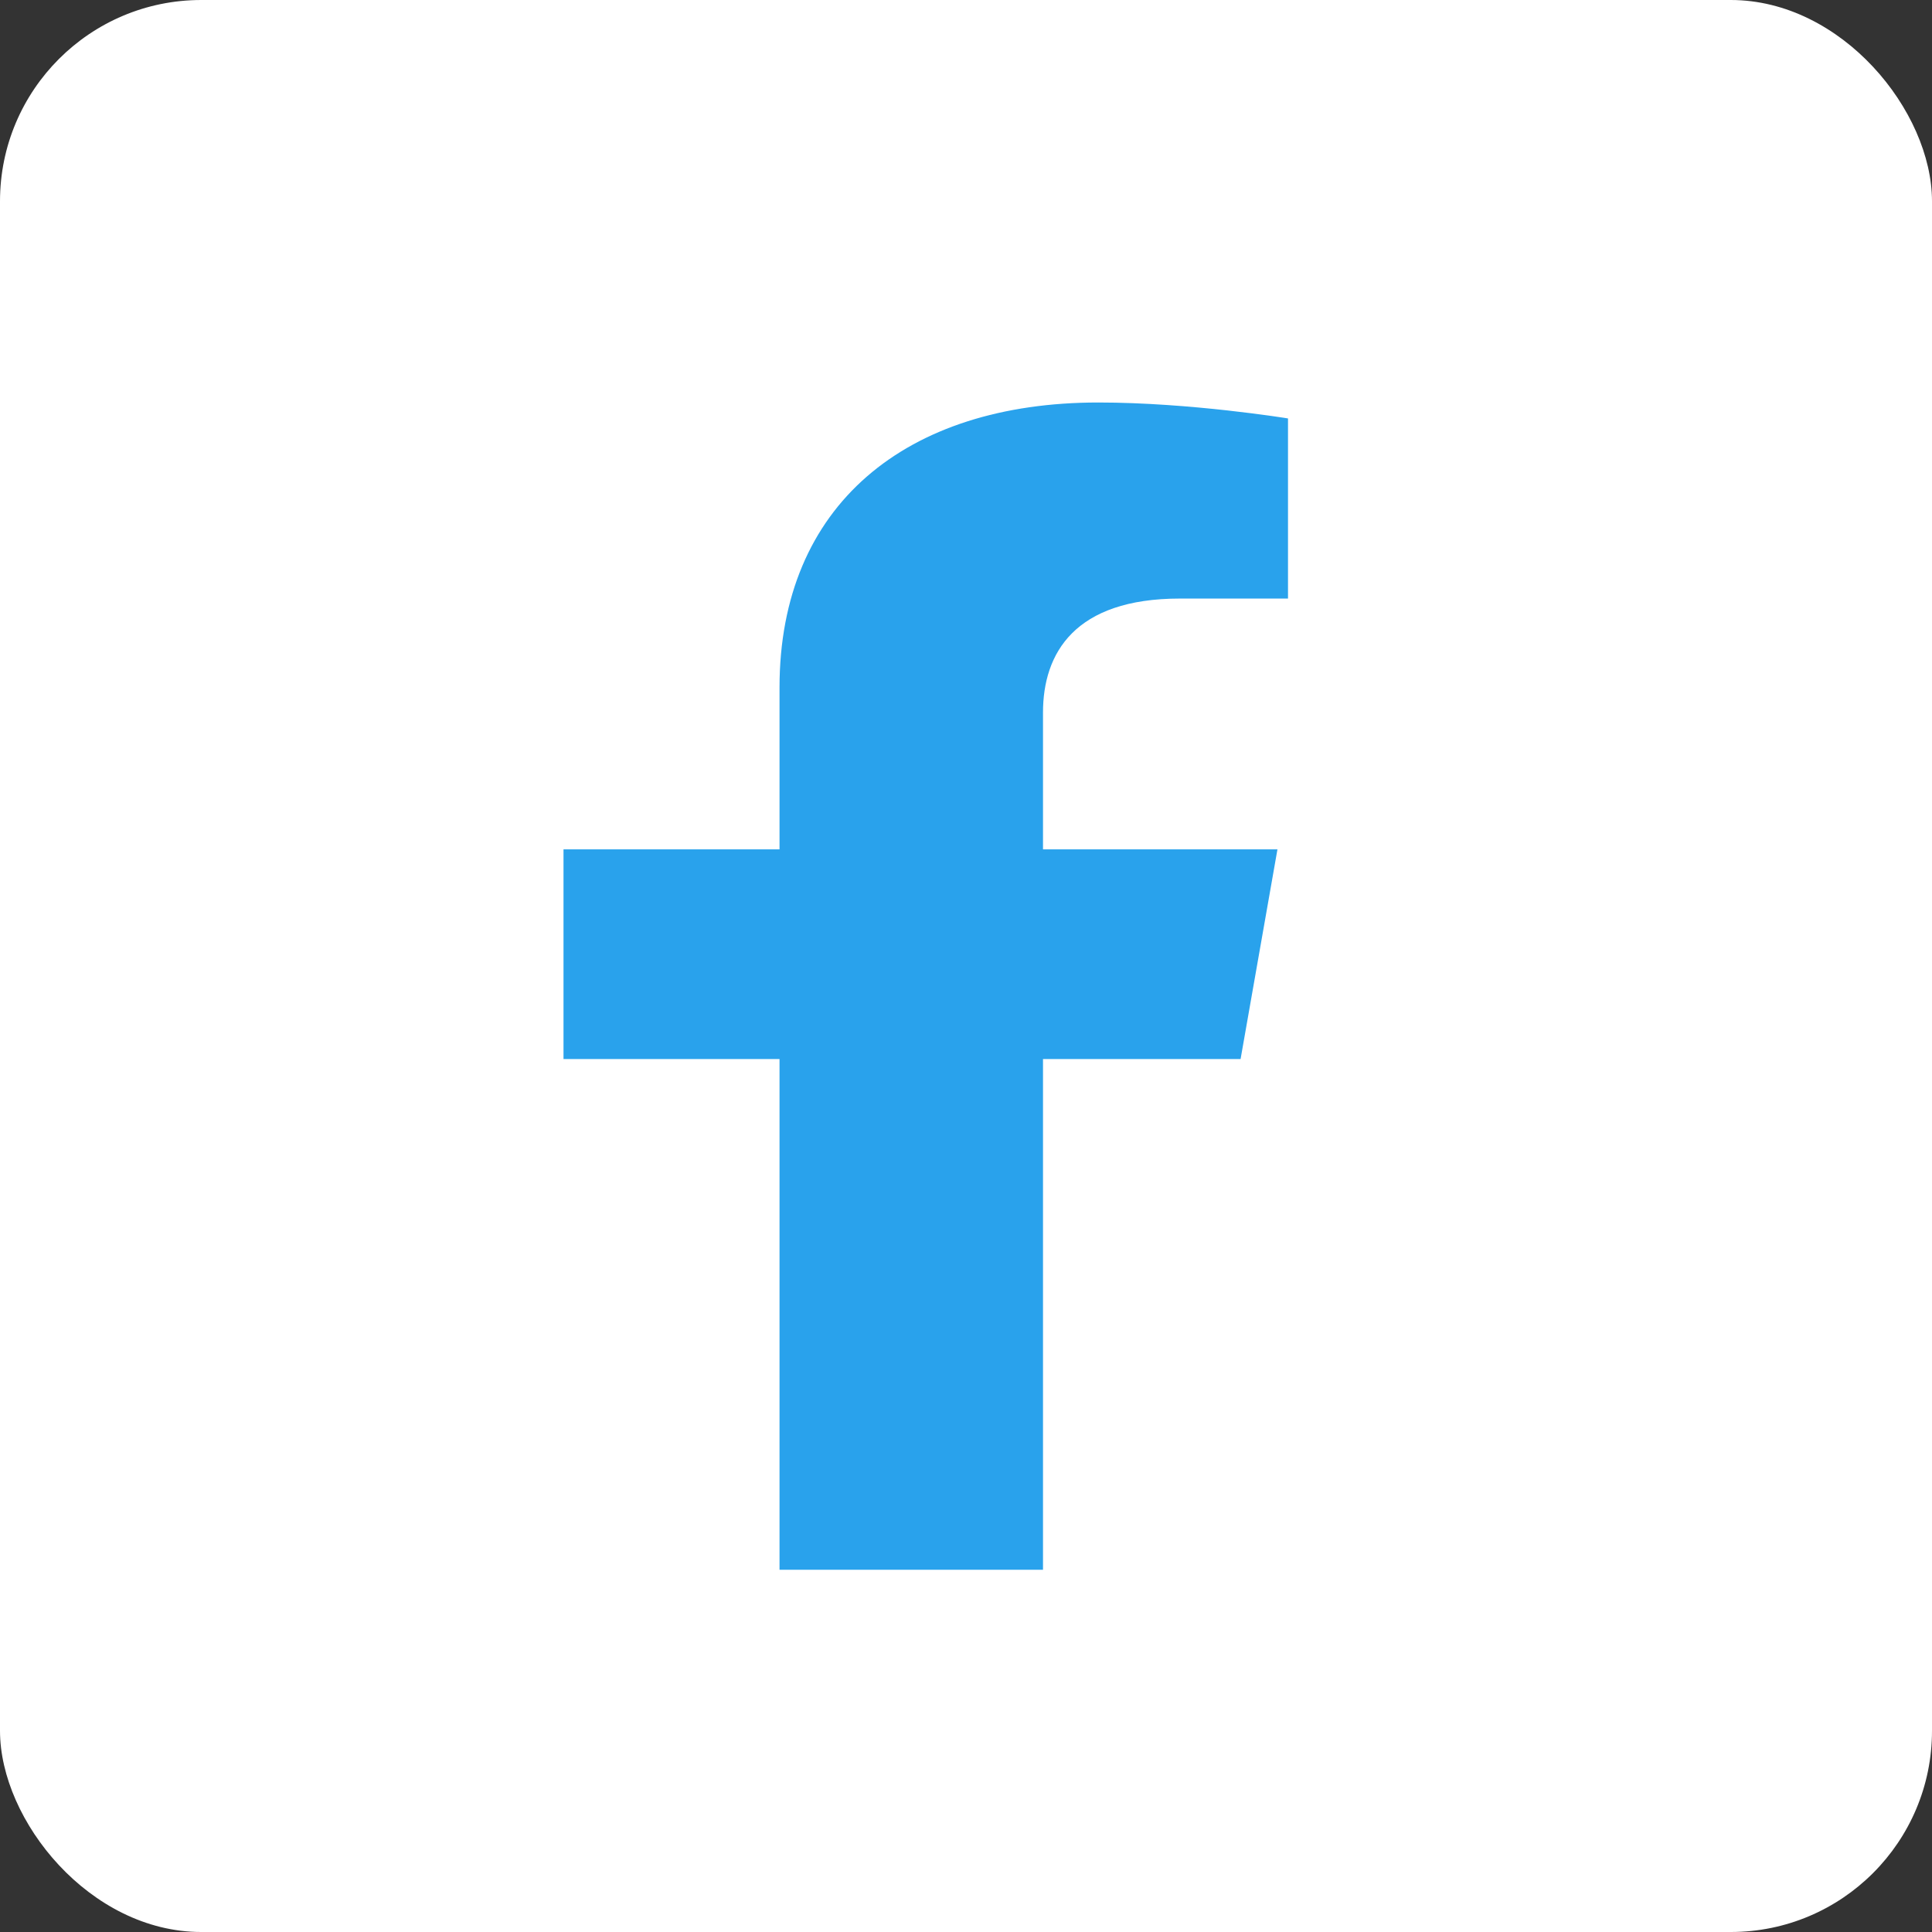 <svg width="48" height="48" viewBox="0 0 48 48" fill="none" xmlns="http://www.w3.org/2000/svg">
<rect x="0" y="0" width="48" height="48" fill="#333333" stroke="none"/>
<rect width="48" height="48" rx="5" fill="white"/>
<path d="M30.822 26.312H25.913V39H19.367V26.312H14V21.102H19.367V17.08C19.367 12.549 22.509 10 27.287 10C29.578 10 32 10.396 32 10.396V14.871H29.316C26.698 14.871 25.913 16.23 25.913 17.703V21.102H31.738L30.822 26.312Z" fill="#29A2EC"/>
</svg>
